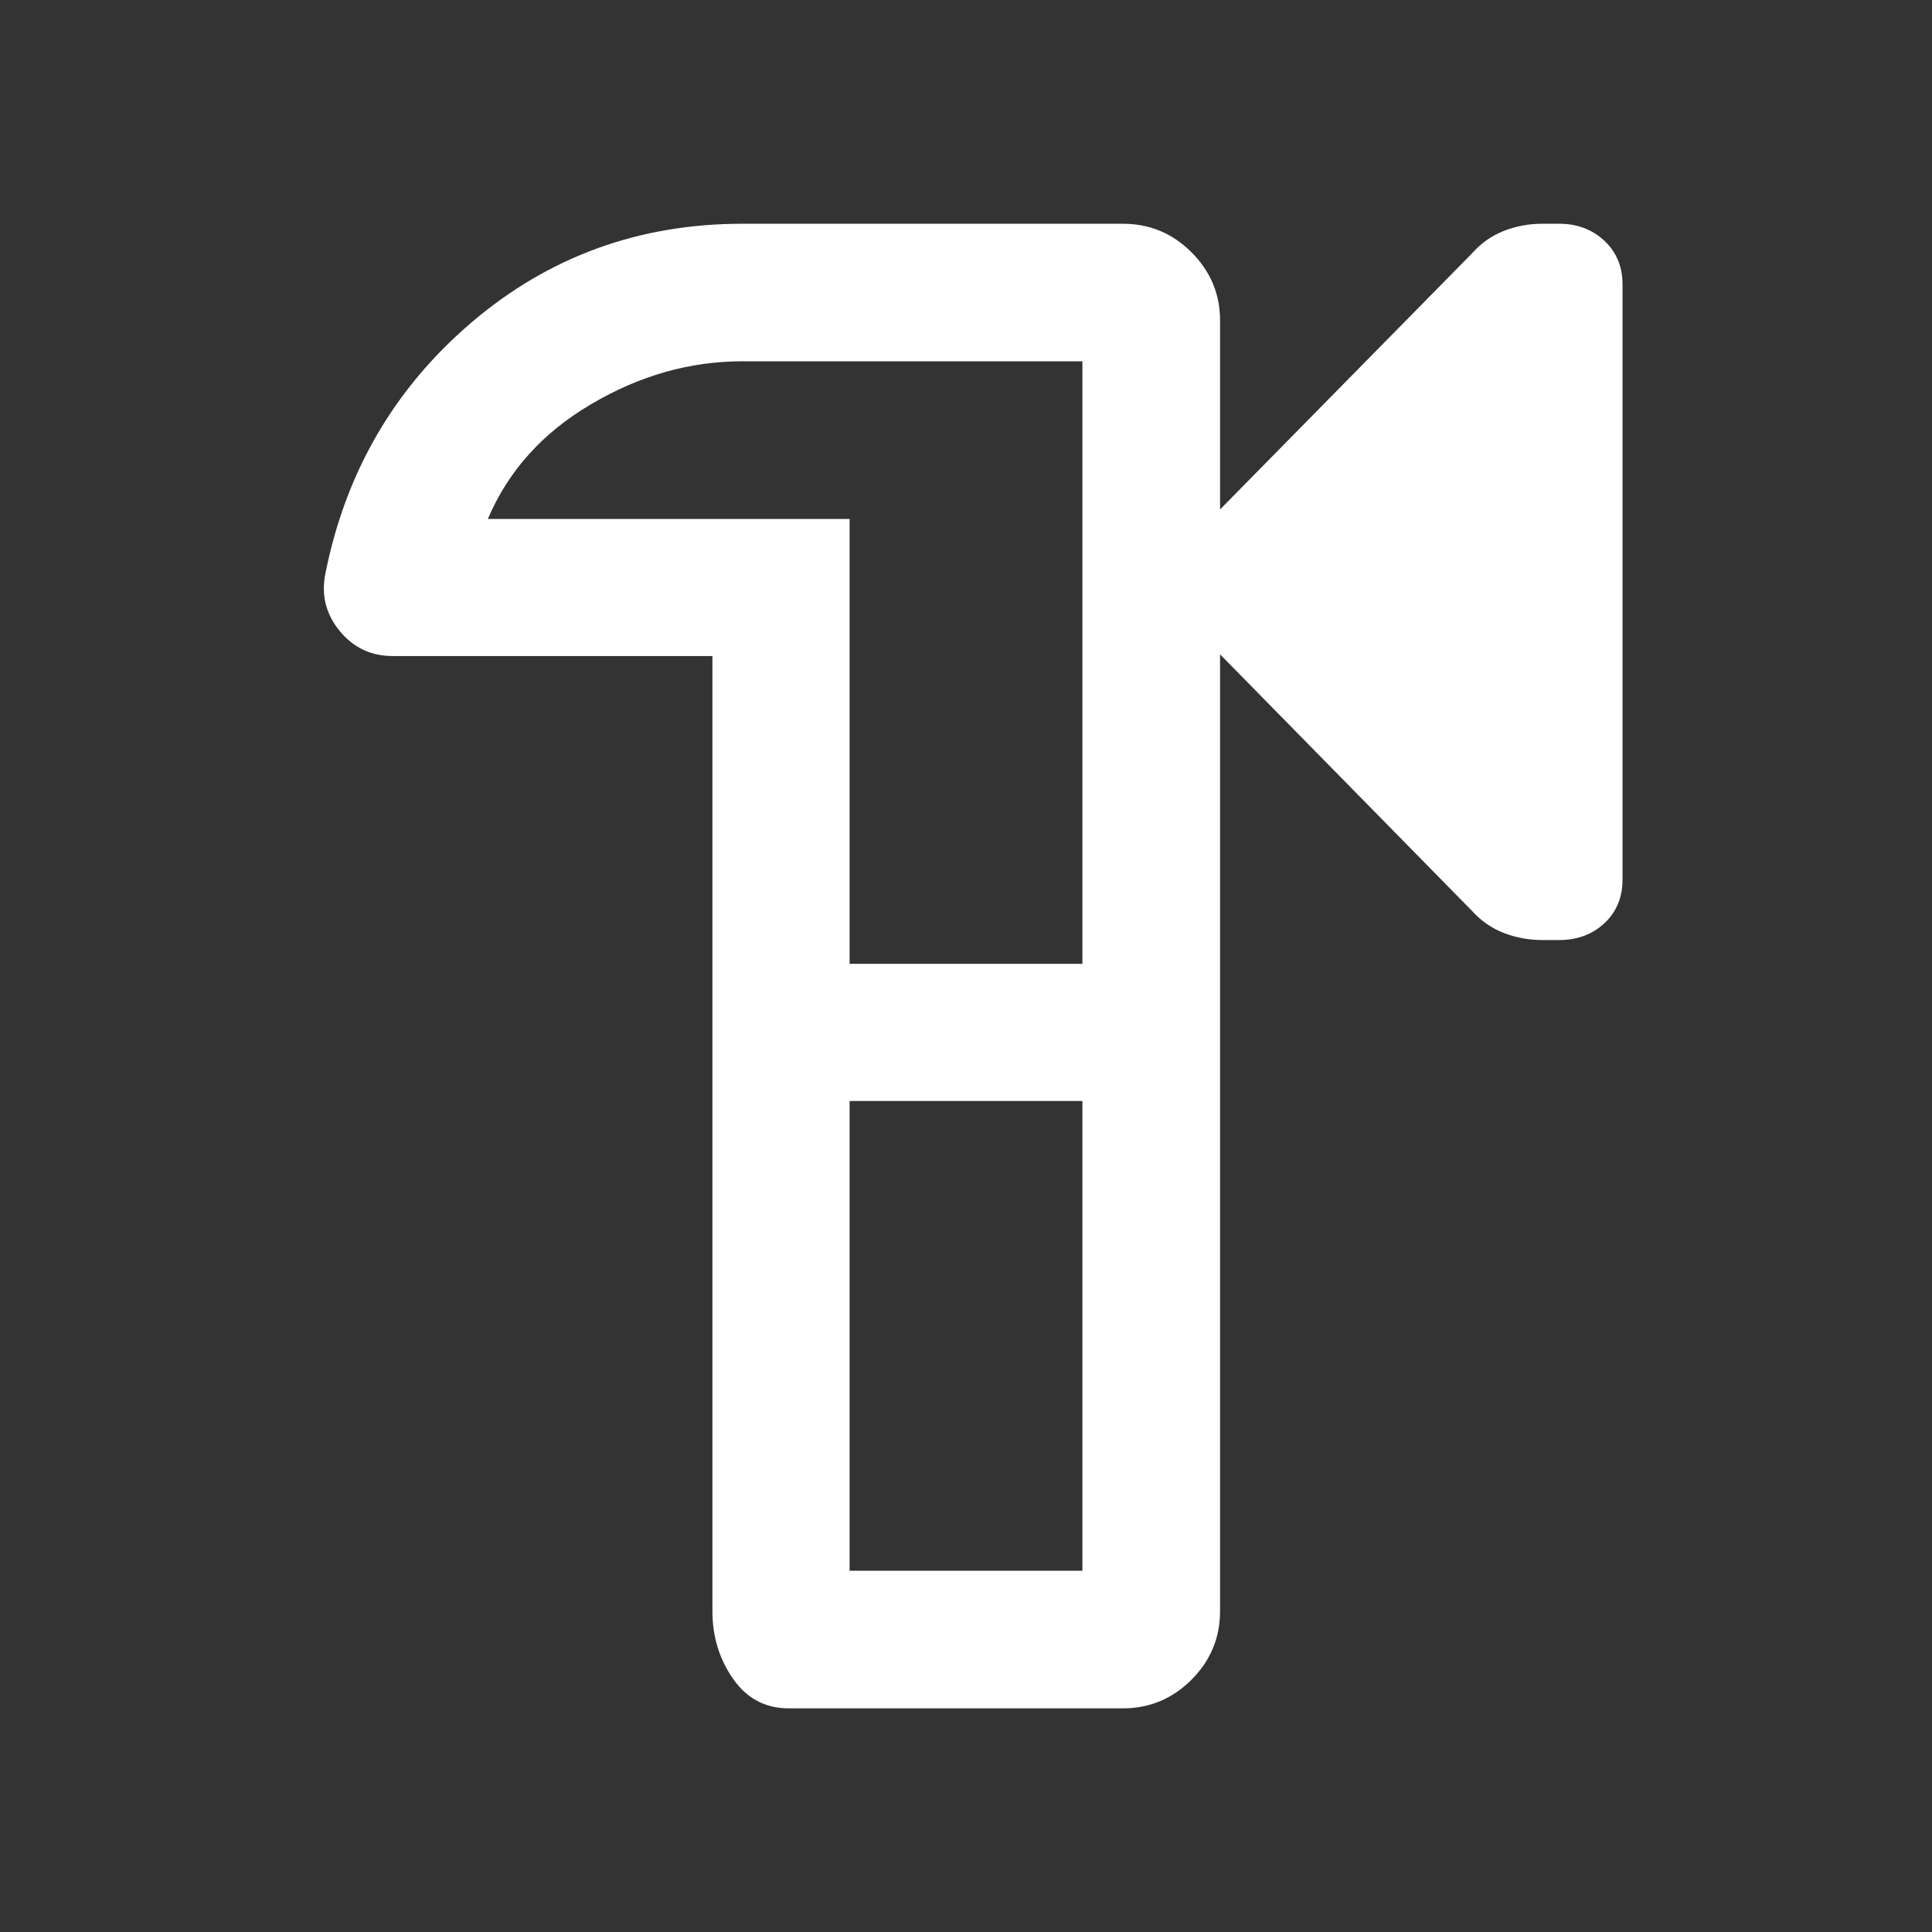<svg width="16" height="16" viewBox="0 0 16 16" fill="none" xmlns="http://www.w3.org/2000/svg">
<rect x="0" y="0" width="16" height="16" fill="#333333" stroke="none"/>
<g id="hardware">
<path id="Vector" d="M6.535 14.148C6.338 14.148 6.184 14.066 6.07 13.902C5.957 13.739 5.9 13.553 5.9 13.342V5.433H3.251C3.072 5.433 2.926 5.363 2.812 5.224C2.698 5.084 2.659 4.926 2.695 4.749C2.862 3.91 3.265 3.217 3.904 2.671C4.544 2.125 5.292 1.853 6.148 1.853H9.299C9.52 1.853 9.709 1.931 9.867 2.089C10.025 2.247 10.104 2.435 10.104 2.654V4.219L12.188 2.101C12.264 2.015 12.352 1.952 12.455 1.912C12.557 1.872 12.663 1.853 12.774 1.853H12.913C13.062 1.853 13.186 1.9 13.287 1.994C13.387 2.089 13.437 2.208 13.437 2.353V7.285C13.437 7.432 13.387 7.552 13.287 7.646C13.186 7.739 13.062 7.785 12.913 7.785H12.774C12.663 7.785 12.557 7.766 12.455 7.727C12.352 7.687 12.264 7.625 12.188 7.541L10.104 5.419V13.342C10.104 13.564 10.025 13.753 9.867 13.911C9.709 14.069 9.519 14.148 9.297 14.148H6.535ZM7.036 13.008H8.964V9.118H7.036V13.008ZM7.036 7.982H8.964V2.992H6.148C5.714 2.992 5.297 3.11 4.896 3.347C4.494 3.583 4.209 3.9 4.04 4.298H7.036V7.982Z" fill="white"/>
</g>
</svg>
